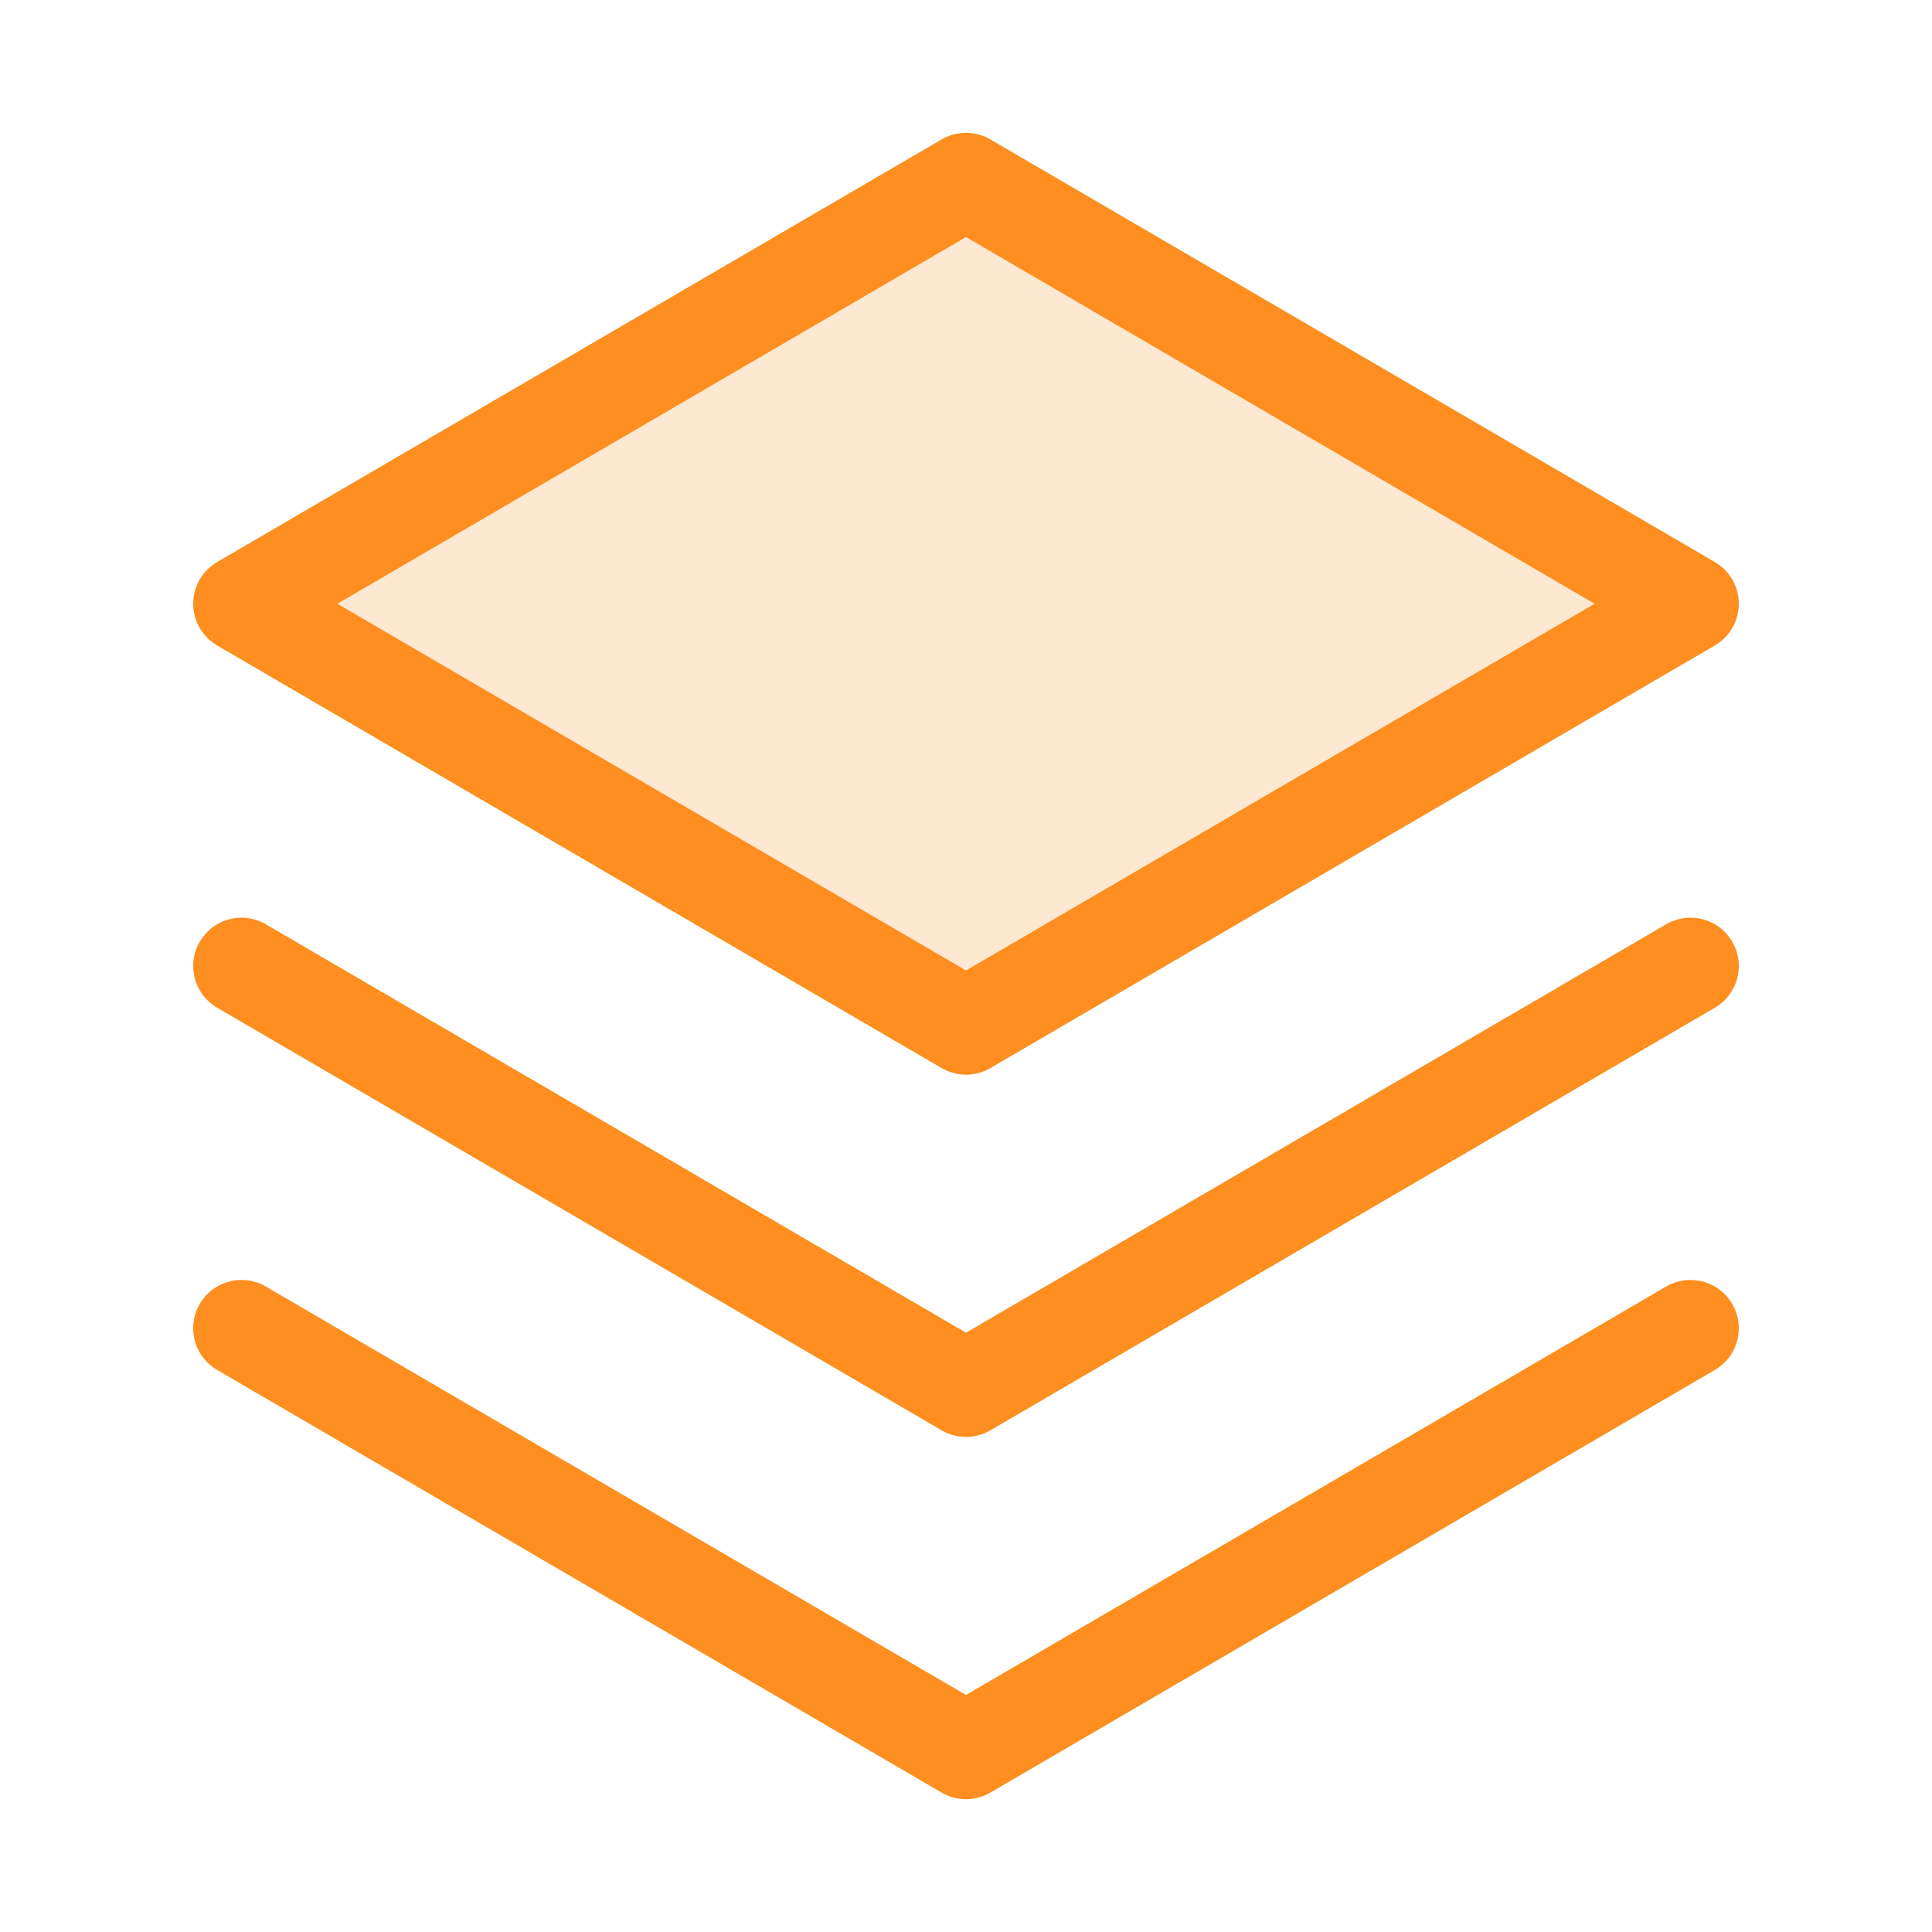<?xml version="1.0" encoding="UTF-8"?>
<svg xmlns="http://www.w3.org/2000/svg" width="40" height="40" viewBox="0 0 40 40" fill="none">
  <g id="companies">
    <path id="Vector" opacity="0.2" d="M5 12.5L20 21.25L35 12.5L20 3.75L5 12.5Z" fill="#FD8E1F"></path>
    <path id="Vector_2" d="M5 27.5L20 36.25L35 27.5" stroke="#FD8E1F" stroke-width="2" stroke-linecap="round" stroke-linejoin="round"></path>
    <path id="Vector_3" d="M5 20L20 28.75L35 20" stroke="#FD8E1F" stroke-width="2" stroke-linecap="round" stroke-linejoin="round"></path>
    <path id="Vector_4" d="M5 12.5L20 21.25L35 12.5L20 3.75L5 12.5Z" stroke="#FD8E1F" stroke-width="2" stroke-linecap="round" stroke-linejoin="round"></path>
  </g>
</svg>
